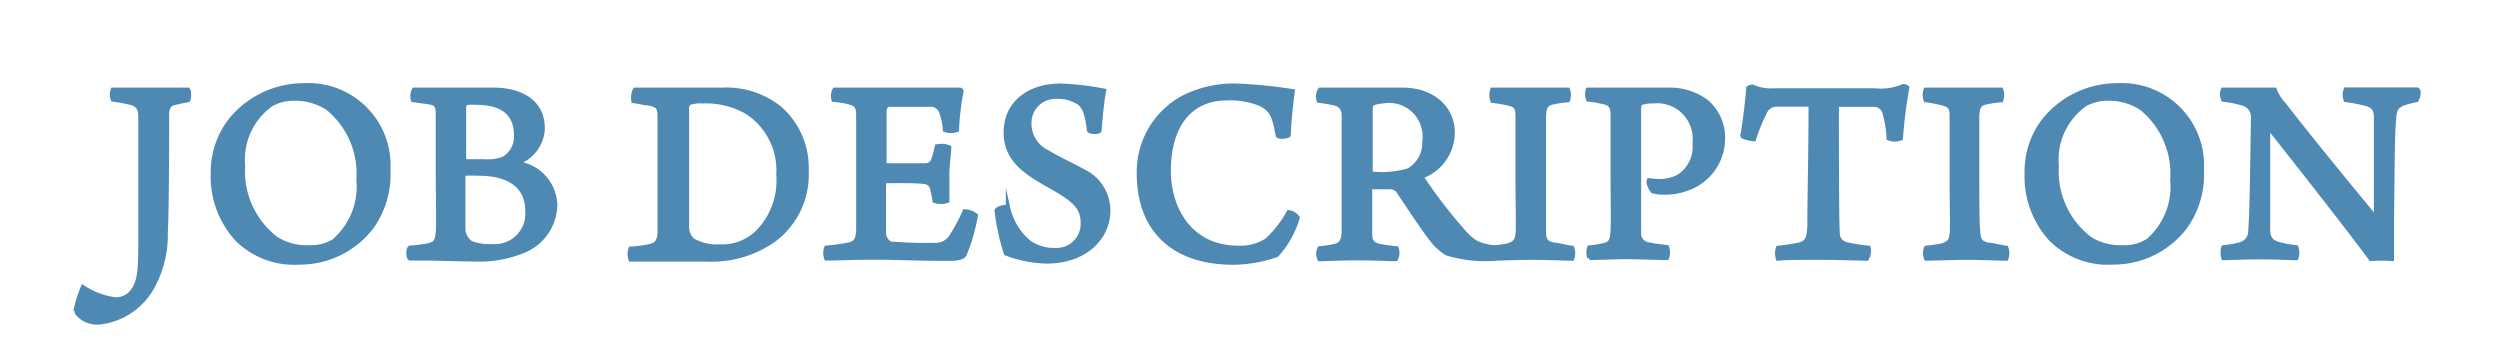 <svg xmlns="http://www.w3.org/2000/svg" width="148" height="20" viewBox="0 0 148 20"><defs><style>.cls-1{fill:#4e89b3;stroke:#4e89b3;stroke-miterlimit:10;stroke-width:0.25px;}.cls-2{fill:none;}</style></defs><g id="レイヤー_2" data-name="レイヤー 2"><g id="contents"><path class="cls-1" d="M6.68,5.31c.44,0,1.05,0,2.45,0,1,0,1.57,0,2,0,.08.06.08.56,0,.62-.36.06-.65.13-.86.18s-.36.22-.38.6c0,.69,0,5.62-.08,7.06a6.41,6.41,0,0,1-.67,3,4.11,4.11,0,0,1-3.26,2.32,1.53,1.53,0,0,1-1.32-.56c0-.05-.06-.22-.06-.25A7,7,0,0,1,4.91,17a4.51,4.51,0,0,0,1.89.72,1.21,1.21,0,0,0,1-.43c.43-.56.49-1.09.51-2.48,0-2,0-7.08,0-7.88,0-.41-.08-.7-.52-.83a10.2,10.2,0,0,0-1.11-.21A.82.82,0,0,1,6.68,5.31Z"/><path class="cls-1" d="M14,14.13a5.52,5.52,0,0,1-1.4-3.91A5,5,0,0,1,13.7,7.05a5.58,5.58,0,0,1,4.29-2,4.74,4.74,0,0,1,5,5,5.35,5.35,0,0,1-1,3.41,5.35,5.35,0,0,1-4.26,2.08A4.79,4.79,0,0,1,14,14.13Zm5.92,0a4.24,4.24,0,0,0,1.3-3.49,5,5,0,0,0-1.81-4.23,3.53,3.53,0,0,0-2-.57,2.74,2.74,0,0,0-1.34.33,4,4,0,0,0-1.68,3.65,5,5,0,0,0,2,4.34,3.42,3.42,0,0,0,1.9.48A2.63,2.63,0,0,0,19.94,14.16Z"/><path class="cls-1" d="M24.51,5.31c.14,0,.79,0,1.88,0s1.84,0,2.83,0c1.22,0,2.91.45,2.91,2.31a2.24,2.24,0,0,1-1.47,2c-.05,0-.05,0,0,.06a2.55,2.55,0,0,1,2.21,2.45,3,3,0,0,1-2.06,2.79,6.6,6.6,0,0,1-2.61.44c-.72,0-2.86-.08-3.93-.06-.11-.05-.13-.56,0-.64a7.2,7.2,0,0,0,1.1-.14c.38-.1.5-.2.55-.77s0-2.28,0-3.54c0-1.73,0-2.9,0-3.47s-.17-.6-.47-.68l-1-.14A.83.83,0,0,1,24.51,5.31Zm6.71,7.18c0-1.41-1-2.21-2.88-2.21a7.66,7.66,0,0,0-.81,0c-.05,0-.1,0-.1.08,0,1,0,2.63,0,3.27a1.05,1.05,0,0,0,.46.76,3,3,0,0,0,1.22.18A1.93,1.93,0,0,0,31.22,12.49Zm-3.61-6.4a.37.37,0,0,0-.14.26c0,.57,0,2.08,0,3.12a.11.11,0,0,0,.08.08c.21,0,.72,0,1.15,0A2.59,2.59,0,0,0,29.8,9.4,1.5,1.5,0,0,0,30.55,8c0-1.39-.95-1.92-2.37-1.92A4.48,4.48,0,0,0,27.61,6.09Z"/><path class="cls-1" d="M37.59,5.31l2,0c.89,0,1.51,0,3.18,0a5.07,5.07,0,0,1,3.42,1.12,4.67,4.67,0,0,1,1.56,3.66,4.81,4.81,0,0,1-1.94,4.12,6.39,6.39,0,0,1-4,1.15c-1,0-2.59,0-4,0h-.48a1,1,0,0,1,0-.64,6.54,6.54,0,0,0,1.19-.16c.31-.08.5-.24.53-.77,0-1,0-2.18,0-3.52,0-1,0-2.83,0-3.43s-.25-.62-.66-.72c-.21,0-.5-.09-.89-.14A1.1,1.1,0,0,1,37.59,5.31Zm3.4,8.9a2.82,2.82,0,0,0,1.59.38,3,3,0,0,0,2.24-.82,4.34,4.34,0,0,0,1.26-3.42,4.1,4.1,0,0,0-1.84-3.7A4.85,4.85,0,0,0,41.6,6a2.14,2.14,0,0,0-.78.09.41.41,0,0,0-.15.23c0,.28,0,2.48,0,3.77s0,3.19,0,3.41A1.06,1.06,0,0,0,41,14.21Z"/><path class="cls-1" d="M49.41,5.31c.43,0,1.48,0,2.39,0H55c.62,0,1.46,0,1.84,0a.12.12,0,0,1,.08.09,15,15,0,0,0-.27,2.29,1,1,0,0,1-.71,0,3.25,3.25,0,0,0-.18-.94A.68.68,0,0,0,55,6.2H52.58c-.13,0-.22.26-.22.36,0,1.1,0,2,0,3.12,0,0,0,.11.09.11.83,0,1.75,0,2.39,0a.51.51,0,0,0,.44-.42,4.72,4.72,0,0,0,.18-.7,1.17,1.17,0,0,1,.73.06c0,.37-.11,1-.11,1.59s0,1.07,0,1.57a1.13,1.13,0,0,1-.75,0,7.1,7.1,0,0,0-.15-.74.5.5,0,0,0-.45-.38c-.52-.07-1.57-.05-2.31-.05,0,0-.09.06-.09.13,0,1,0,2.29,0,2.93a.73.73,0,0,0,.37.64,26.39,26.39,0,0,0,2.68.08,1.09,1.09,0,0,0,1-.61,9.55,9.55,0,0,0,.73-1.38,1.24,1.24,0,0,1,.66.24A11,11,0,0,1,57.13,15c-.08.19-.21.32-1,.32-1.69,0-3.23-.07-4.39-.07s-2.15.05-2.82.05a.88.88,0,0,1,0-.64,11.58,11.58,0,0,0,1.37-.19c.38-.1.49-.31.52-.82,0-.27,0-1.95,0-3.73,0-1.41,0-2.77,0-3.06,0-.52-.09-.67-.46-.78s-.52-.11-1-.18A.74.74,0,0,1,49.41,5.31Z"/><path class="cls-1" d="M60.9,14.33a2.52,2.52,0,0,0,1.55.47,1.55,1.55,0,0,0,1.65-1.6c0-1-.6-1.43-2.08-2.26s-2.48-1.6-2.48-3.1c0-1.78,1.43-2.77,3.23-2.77a16.24,16.24,0,0,1,2.59.3c-.11.53-.21,1.57-.27,2.35,0,.12-.54.12-.62,0-.1-.85-.23-1.36-.59-1.63a2.28,2.28,0,0,0-1.34-.36,1.54,1.54,0,0,0-1.6,1.54A1.85,1.85,0,0,0,62,9c.66.41,1.55.8,2.12,1.13a2.58,2.58,0,0,1,1.49,2.35c0,1.54-1.3,3-3.67,3A7.12,7.12,0,0,1,59.55,15,13.43,13.43,0,0,1,59,12.48c0-.15.57-.28.67-.21A3.77,3.77,0,0,0,60.9,14.33Z"/><path class="cls-1" d="M74.57,6.14a4.82,4.82,0,0,0-1.93-.32c-2.26,0-3.45,1.7-3.45,4.3,0,2.18,1.22,4.55,4.13,4.55A2.9,2.9,0,0,0,75,14.22a6.48,6.48,0,0,0,1.29-1.66.76.76,0,0,1,.53.33,5.63,5.63,0,0,1-1.24,2.21,8.24,8.24,0,0,1-2.55.45c-3.64,0-5.61-2-5.61-5.28A5,5,0,0,1,70,5.8a6.62,6.62,0,0,1,3.21-.73,28.38,28.38,0,0,1,3.32.33c-.09.64-.22,1.84-.24,2.6-.07.09-.63.16-.65,0C75.42,6.75,75.23,6.46,74.57,6.14Z"/><path class="cls-1" d="M78.15,5.31c.35,0,1.46,0,2,0H83c1.89,0,3,1.15,3,2.53a2.77,2.77,0,0,1-1.79,2.59s0,.1,0,.13a29.35,29.35,0,0,0,2.52,3.25c.6.62.79.69,1.92.88.08,0,0,.59-.13.62A7.65,7.65,0,0,1,85.65,15a3.38,3.38,0,0,1-.81-.71c-.6-.75-1.48-2.11-2.08-3a.63.63,0,0,0-.4-.21c-.21,0-1,0-1.19,0,0,0-.06.07-.06.1,0,.88,0,2.27,0,2.69s.16.61.57.69a8.83,8.83,0,0,0,1,.14.79.79,0,0,1-.05.64c-.36,0-1-.05-2.33-.05-1,0-1.82.05-2.18.05a.72.72,0,0,1,0-.64,6.63,6.63,0,0,0,.86-.13c.38-.08.54-.24.57-.86,0-.32,0-2.36,0-3.25,0-2.15,0-3.22,0-3.59s-.11-.64-.54-.75c-.27-.06-.57-.11-.94-.16A.74.74,0,0,1,78.15,5.31Zm3.11.81a.49.49,0,0,0-.12.26c0,.59,0,2.72,0,3.82a.08.08,0,0,0,.08.08,5.69,5.69,0,0,0,2.16-.19,1.86,1.86,0,0,0,.94-1.69A2.11,2.11,0,0,0,81.87,6,2.64,2.64,0,0,0,81.26,6.12Z"/><path class="cls-1" d="M88.35,5.31c.32,0,1.35,0,2.2,0s1.84,0,2.27,0a.94.94,0,0,1,0,.62,7.19,7.19,0,0,0-.94.14c-.38.1-.44.29-.48.77,0,.69,0,1.84,0,3.25s0,3,0,3.56.1.72.6.84c.24,0,.61.12,1.07.18a.89.89,0,0,1,0,.64c-.35,0-1.49-.05-2.34-.05s-2.11.05-2.4.05a.83.83,0,0,1,0-.64c.43-.05.65-.08.89-.13.51-.13.57-.35.62-.67s0-1.41,0-4c0-1.35,0-2.26,0-3,0-.43-.08-.61-.42-.71a7.41,7.41,0,0,0-1.06-.19A.94.94,0,0,1,88.35,5.31Z"/><path class="cls-1" d="M97.62,10.88a.25.25,0,0,1,0-.21,3.9,3.9,0,0,0,.58.05,2.41,2.41,0,0,0,1.12-.24,2.07,2.07,0,0,0,1-2A2.23,2.23,0,0,0,97.87,6a2,2,0,0,0-.71.1.39.39,0,0,0-.13.22c0,.37,0,.85,0,3.83,0,2.5,0,3.14,0,3.65a.65.65,0,0,0,.56.67,10.21,10.21,0,0,0,1.09.16.88.88,0,0,1,0,.64c-.51,0-1.75-.05-2.38-.05s-1.86.05-2.21.05a.94.94,0,0,1,0-.62,6.05,6.05,0,0,0,.92-.15c.42-.11.43-.43.46-.89s0-2.17,0-3.45c0-2.43,0-2.81,0-3.34s-.14-.71-.65-.8a5.33,5.33,0,0,0-.8-.13A.93.93,0,0,1,94,5.31c.21,0,1.19,0,2,0h2.81A3.66,3.66,0,0,1,101,6a2.78,2.78,0,0,1,1,2.24A3.12,3.12,0,0,1,100.27,11a3.73,3.73,0,0,1-1.74.4,2.34,2.34,0,0,1-.69-.08A1.17,1.17,0,0,1,97.62,10.88Z"/><path class="cls-1" d="M110.51,15.31c-.44,0-1.45-.05-2.72-.05s-2.14,0-2.53.05a1,1,0,0,1,0-.64,11.2,11.2,0,0,0,1.21-.18c.54-.11.62-.43.65-1.16,0-1.75.07-4.26.07-7,0-.06-.07-.14-.11-.14h-1.9a.75.75,0,0,0-.7.46,11,11,0,0,0-.65,1.59c-.09,0-.65-.1-.68-.2.13-.7.3-2.08.35-2.83,0,0,.2-.11.25-.08a2.73,2.73,0,0,0,1.32.22H111a3.33,3.33,0,0,0,1.67-.25.35.35,0,0,1,.24.09,27.76,27.76,0,0,0-.38,3,1,1,0,0,1-.72,0,6.77,6.77,0,0,0-.25-1.54.65.65,0,0,0-.64-.45h-2.1a.14.14,0,0,0-.08.11c0,2.42,0,6.7.05,7.5a.67.67,0,0,0,.51.65,11.75,11.75,0,0,0,1.32.21A.88.88,0,0,1,110.51,15.31Z"/><path class="cls-1" d="M114,5.31c.32,0,1.35,0,2.2,0s1.84,0,2.27,0a.94.94,0,0,1,0,.62,7.19,7.19,0,0,0-.94.14c-.38.1-.44.29-.48.77,0,.69,0,1.84,0,3.25s0,3,.05,3.56.1.72.6.84c.24,0,.61.12,1.07.18a.89.89,0,0,1,0,.64c-.35,0-1.49-.05-2.34-.05s-2.11.05-2.4.05a.83.83,0,0,1,0-.64c.43-.05.65-.08.89-.13.51-.13.57-.35.62-.67s0-1.41,0-4c0-1.35,0-2.26,0-3,0-.43-.07-.61-.41-.71A7.16,7.16,0,0,0,114,5.93.94.94,0,0,1,114,5.31Z"/><path class="cls-1" d="M121.38,14.13a5.52,5.52,0,0,1-1.4-3.91,4.93,4.93,0,0,1,1.08-3.17,5.56,5.56,0,0,1,4.29-2,4.74,4.74,0,0,1,5,5,5.34,5.34,0,0,1-1,3.41,5.35,5.35,0,0,1-4.26,2.08A4.79,4.79,0,0,1,121.38,14.13Zm5.91,0a4.22,4.22,0,0,0,1.31-3.49,5,5,0,0,0-1.82-4.23,3.49,3.49,0,0,0-2-.57,2.73,2.73,0,0,0-1.33.33,4,4,0,0,0-1.69,3.65,5,5,0,0,0,2,4.34,3.41,3.41,0,0,0,1.89.48A2.59,2.59,0,0,0,127.29,14.16Z"/><path class="cls-1" d="M131.6,5.31c.49,0,1.32,0,2.33,0h.73a2.54,2.54,0,0,0,.55.87c1.54,2,4.54,5.65,5.39,6.66,0,0,.06,0,.06,0,0-2.26,0-4.63,0-5.86,0-.5-.13-.71-.63-.84a10.09,10.09,0,0,0-1.16-.22.83.83,0,0,1,0-.62c.39,0,1.16,0,2.33,0,.59,0,1.64,0,1.86,0s.08.52,0,.62a5.93,5.93,0,0,0-.74.19c-.45.15-.55.4-.59.87-.1,1.25-.08,2.33-.13,6.11,0,.75,0,1.7,0,2.24a8.65,8.65,0,0,0-1.25,0c-.91-1.28-4.84-6.28-6-7.73,0,0-.08,0-.08,0,0,1.69,0,5.07,0,6,0,.51.21.75.67.86a6.56,6.56,0,0,0,1,.18.94.94,0,0,1,0,.64c-.44,0-1.17-.05-2.14-.05-1.15,0-1.82.05-2.17.05a1.07,1.07,0,0,1,0-.64,5.85,5.85,0,0,0,1-.18.8.8,0,0,0,.59-.83c.08-.91.11-3.25.16-6.64a.83.83,0,0,0-.49-.82,6,6,0,0,0-1.27-.27A.75.75,0,0,1,131.6,5.31Z"/><rect class="cls-2" width="148" height="20"/></g></g></svg>